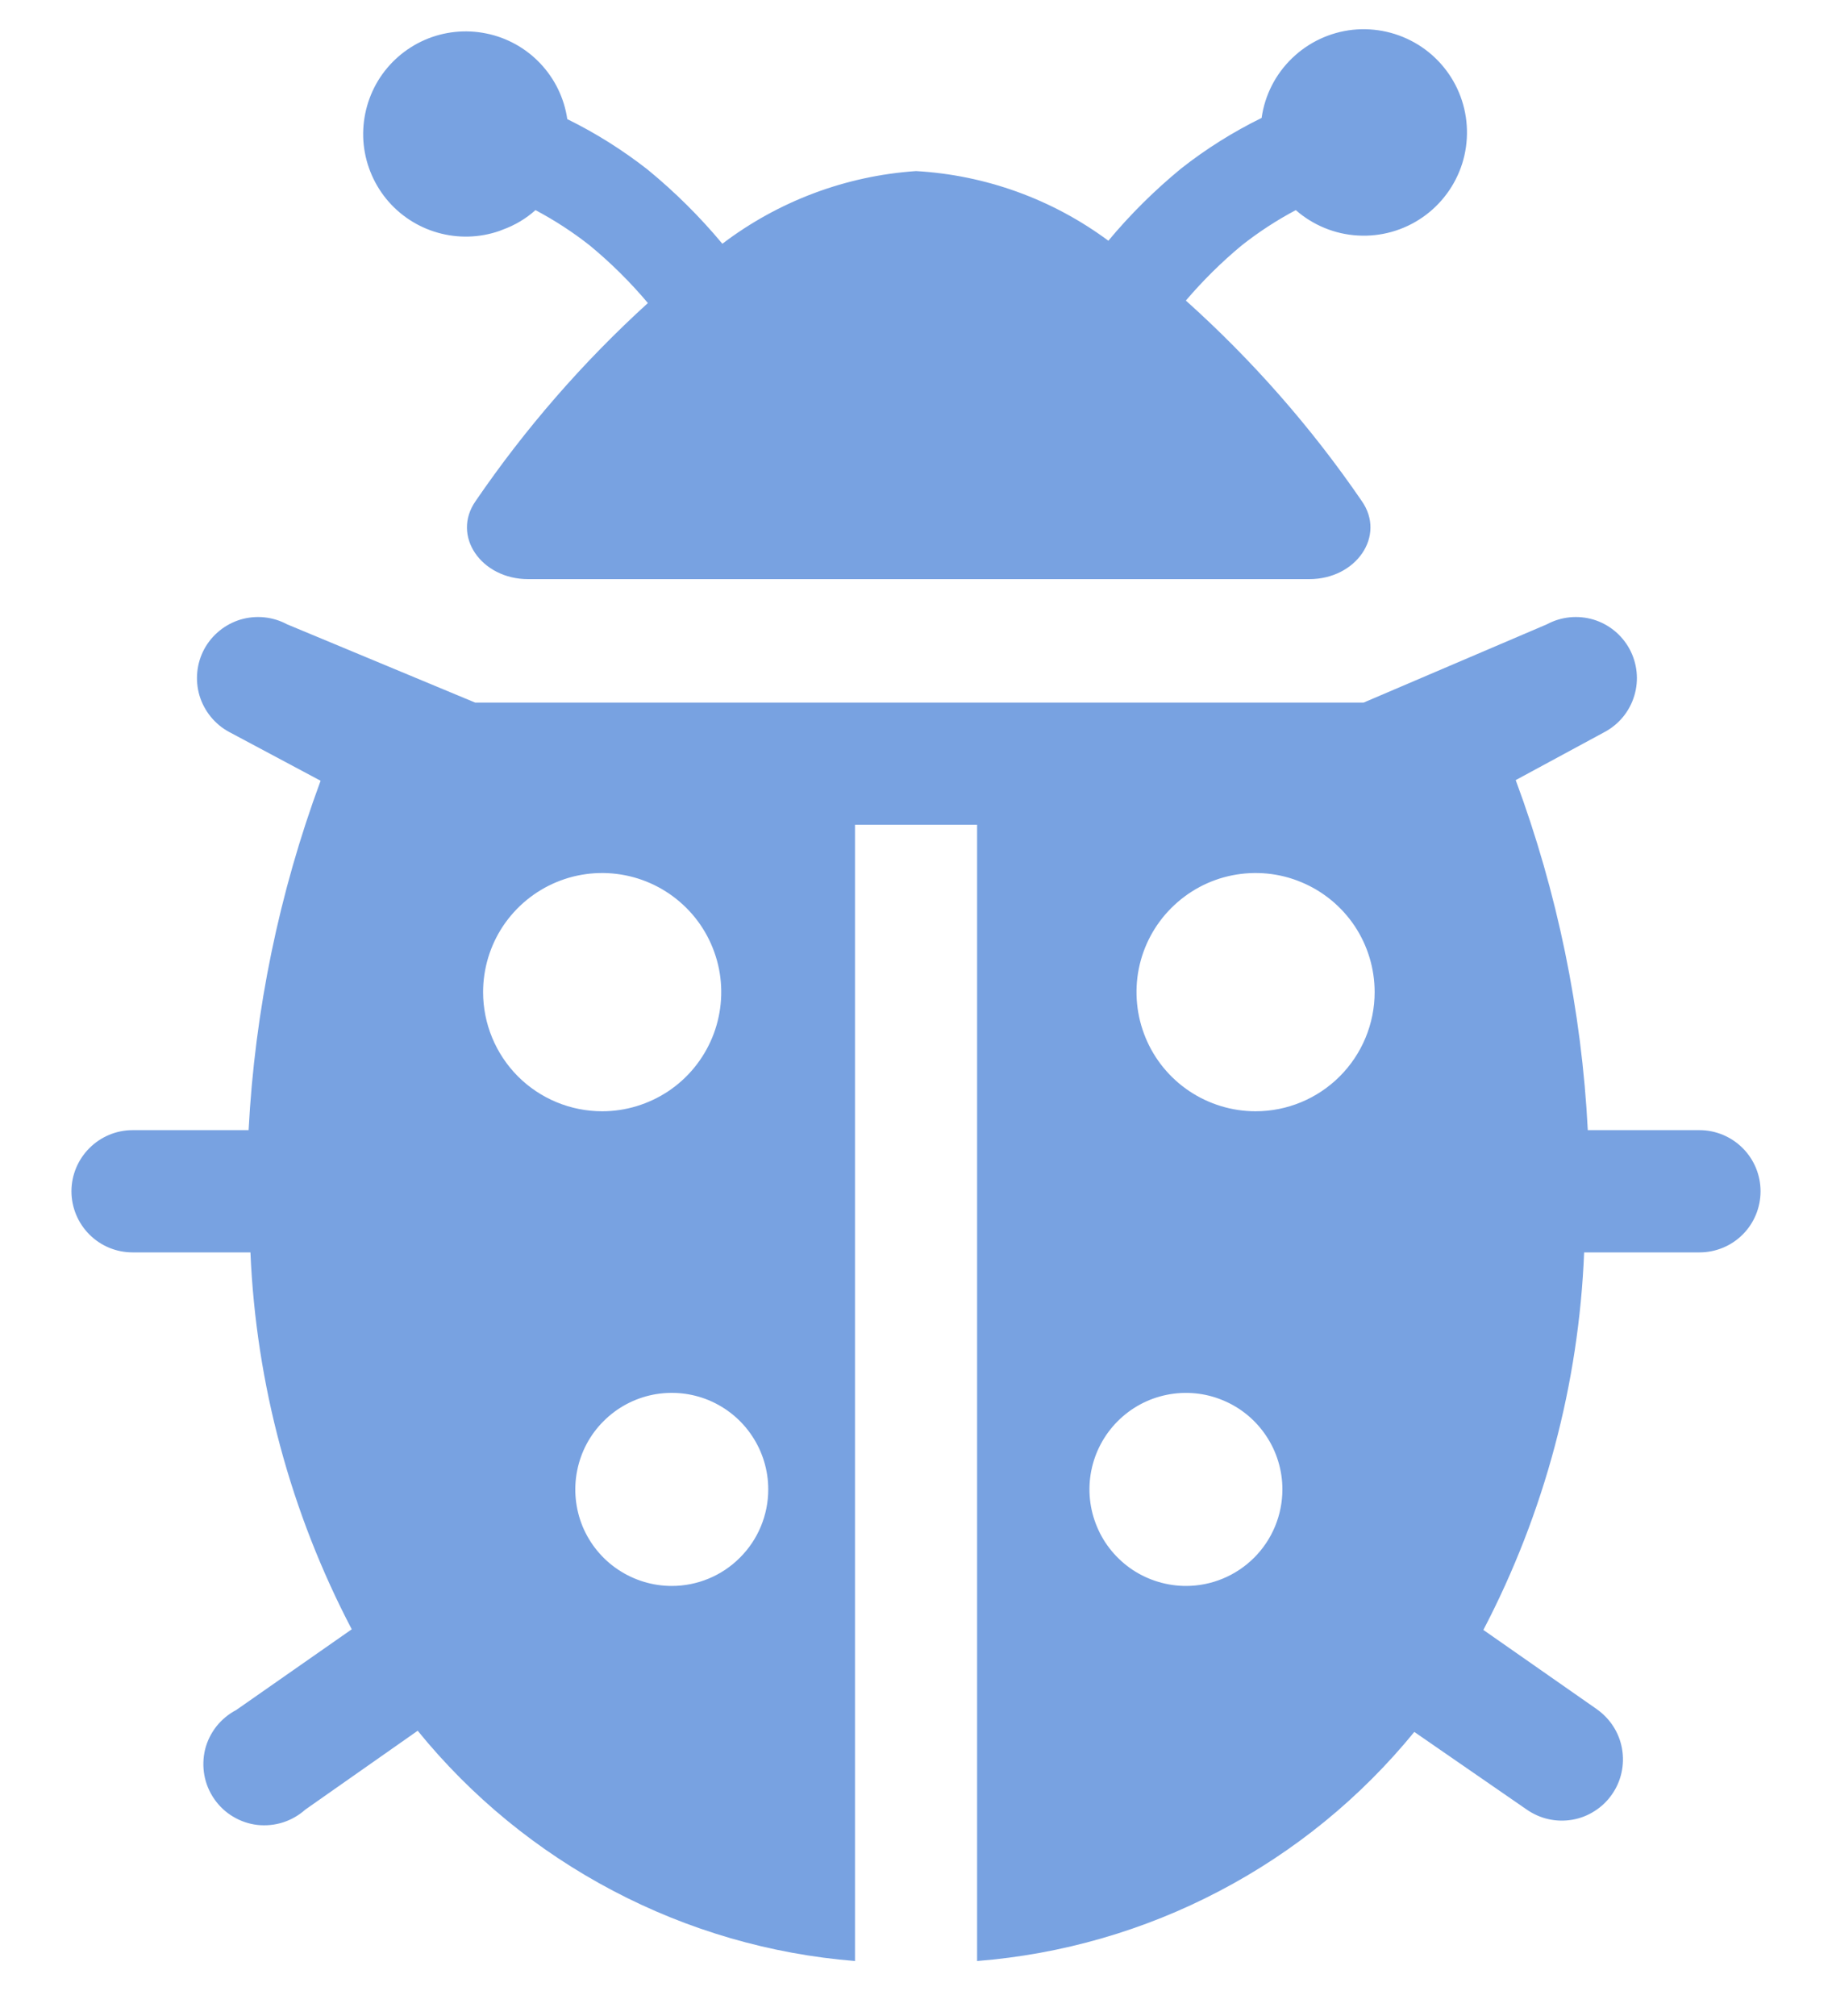 <svg width="20" height="22" viewBox="0 0 20 22" fill="none" xmlns="http://www.w3.org/2000/svg">
<path d="M18.554 12.333H17.334C17.267 11.027 17.002 9.739 16.547 8.513L17.52 7.987C17.676 7.903 17.792 7.76 17.842 7.591C17.893 7.422 17.874 7.239 17.79 7.083C17.706 6.928 17.564 6.812 17.395 6.761C17.225 6.711 17.043 6.729 16.887 6.813L14.887 7.667H5.187L3.134 6.813C2.978 6.729 2.795 6.711 2.626 6.761C2.457 6.812 2.314 6.928 2.23 7.083C2.146 7.239 2.128 7.422 2.178 7.591C2.229 7.76 2.345 7.903 2.5 7.987L3.5 8.52C3.047 9.744 2.782 11.03 2.714 12.333H1.447C1.27 12.333 1.101 12.404 0.976 12.529C0.851 12.654 0.78 12.823 0.78 13C0.78 13.177 0.851 13.347 0.976 13.472C1.101 13.597 1.27 13.667 1.447 13.667H2.734C2.795 15.103 3.173 16.507 3.84 17.78L2.58 18.66C2.496 18.704 2.422 18.765 2.363 18.839C2.305 18.913 2.262 18.999 2.239 19.091C2.217 19.183 2.214 19.279 2.231 19.372C2.248 19.466 2.285 19.554 2.339 19.632C2.393 19.71 2.463 19.776 2.544 19.824C2.625 19.873 2.716 19.904 2.81 19.915C2.904 19.925 3 19.916 3.09 19.887C3.18 19.858 3.263 19.81 3.334 19.747L4.56 18.887C5.145 19.607 5.869 20.2 6.69 20.632C7.51 21.064 8.409 21.326 9.334 21.4V9H10.667V21.4C11.59 21.327 12.489 21.068 13.309 20.638C14.13 20.209 14.855 19.617 15.44 18.9L16.667 19.747C16.739 19.797 16.82 19.833 16.905 19.852C16.991 19.871 17.079 19.873 17.166 19.858C17.252 19.843 17.335 19.811 17.409 19.763C17.483 19.716 17.547 19.655 17.597 19.583C17.647 19.512 17.683 19.431 17.702 19.345C17.721 19.259 17.723 19.171 17.708 19.085C17.693 18.998 17.661 18.916 17.614 18.842C17.567 18.768 17.505 18.704 17.434 18.653L16.194 17.787C16.86 16.512 17.236 15.104 17.294 13.667H18.554C18.73 13.667 18.9 13.597 19.025 13.472C19.15 13.347 19.22 13.177 19.22 13C19.22 12.823 19.15 12.654 19.025 12.529C18.9 12.404 18.73 12.333 18.554 12.333V12.333ZM5.274 10.827C5.274 10.57 5.35 10.318 5.493 10.104C5.636 9.891 5.839 9.724 6.076 9.626C6.314 9.527 6.575 9.502 6.827 9.552C7.079 9.602 7.311 9.726 7.493 9.908C7.675 10.089 7.798 10.321 7.849 10.573C7.899 10.825 7.873 11.087 7.775 11.324C7.676 11.562 7.51 11.765 7.296 11.908C7.082 12.05 6.831 12.127 6.574 12.127C6.229 12.127 5.898 11.99 5.654 11.746C5.411 11.502 5.274 11.171 5.274 10.827V10.827ZM7.334 17.307C7.125 17.307 6.922 17.245 6.748 17.129C6.575 17.014 6.44 16.849 6.36 16.657C6.281 16.464 6.26 16.252 6.301 16.048C6.341 15.844 6.441 15.656 6.589 15.509C6.736 15.361 6.924 15.261 7.128 15.22C7.332 15.18 7.544 15.2 7.737 15.28C7.929 15.36 8.094 15.495 8.209 15.668C8.325 15.841 8.387 16.045 8.387 16.253C8.387 16.533 8.276 16.801 8.078 16.998C7.881 17.196 7.613 17.307 7.334 17.307V17.307ZM12.954 17.307C12.745 17.308 12.541 17.247 12.367 17.133C12.193 17.017 12.056 16.854 11.976 16.661C11.895 16.469 11.873 16.257 11.913 16.052C11.953 15.847 12.053 15.659 12.2 15.511C12.347 15.363 12.534 15.262 12.739 15.221C12.944 15.18 13.156 15.2 13.348 15.28C13.541 15.359 13.706 15.494 13.822 15.668C13.938 15.841 14 16.045 14 16.253C14 16.533 13.889 16.801 13.692 16.998C13.494 17.196 13.226 17.307 12.947 17.307H12.954ZM13.707 12.127C13.45 12.127 13.198 12.05 12.985 11.908C12.771 11.765 12.604 11.562 12.506 11.324C12.408 11.087 12.382 10.825 12.432 10.573C12.482 10.321 12.606 10.089 12.788 9.908C12.97 9.726 13.201 9.602 13.453 9.552C13.706 9.502 13.967 9.527 14.204 9.626C14.442 9.724 14.645 9.891 14.788 10.104C14.931 10.318 15.007 10.57 15.007 10.827C15.007 11.171 14.87 11.502 14.626 11.746C14.382 11.99 14.052 12.127 13.707 12.127V12.127Z" fill="#78A2E1"/>
<path d="M5.486 2.507C5.619 2.459 5.741 2.387 5.846 2.293C6.055 2.404 6.254 2.533 6.44 2.68C6.669 2.869 6.881 3.079 7.073 3.307C6.365 3.951 5.734 4.676 5.193 5.467C4.926 5.847 5.253 6.32 5.766 6.32H14.293C14.806 6.32 15.133 5.847 14.866 5.467C14.316 4.664 13.671 3.93 12.946 3.28C13.131 3.063 13.334 2.862 13.553 2.68C13.739 2.533 13.937 2.404 14.146 2.293C14.335 2.458 14.573 2.556 14.823 2.57C15.074 2.585 15.322 2.515 15.528 2.373C15.734 2.231 15.887 2.024 15.963 1.785C16.038 1.546 16.032 1.289 15.945 1.054C15.858 0.819 15.695 0.62 15.482 0.488C15.268 0.356 15.018 0.299 14.768 0.325C14.519 0.352 14.286 0.461 14.106 0.635C13.925 0.809 13.808 1.038 13.773 1.287C13.461 1.44 13.166 1.625 12.893 1.84C12.605 2.077 12.339 2.34 12.1 2.627C11.489 2.174 10.759 1.91 10 1.867C9.233 1.919 8.498 2.195 7.886 2.66C7.641 2.366 7.369 2.096 7.073 1.853C6.8 1.639 6.505 1.453 6.193 1.3C6.16 1.072 6.057 0.86 5.898 0.692C5.74 0.525 5.533 0.41 5.307 0.365C5.081 0.319 4.847 0.344 4.636 0.436C4.424 0.529 4.247 0.684 4.127 0.881C4.008 1.078 3.952 1.308 3.967 1.538C3.983 1.768 4.069 1.987 4.214 2.167C4.359 2.346 4.556 2.476 4.778 2.539C4.999 2.602 5.235 2.596 5.453 2.52L5.486 2.507Z" fill="#78A2E1"/>
</svg>
